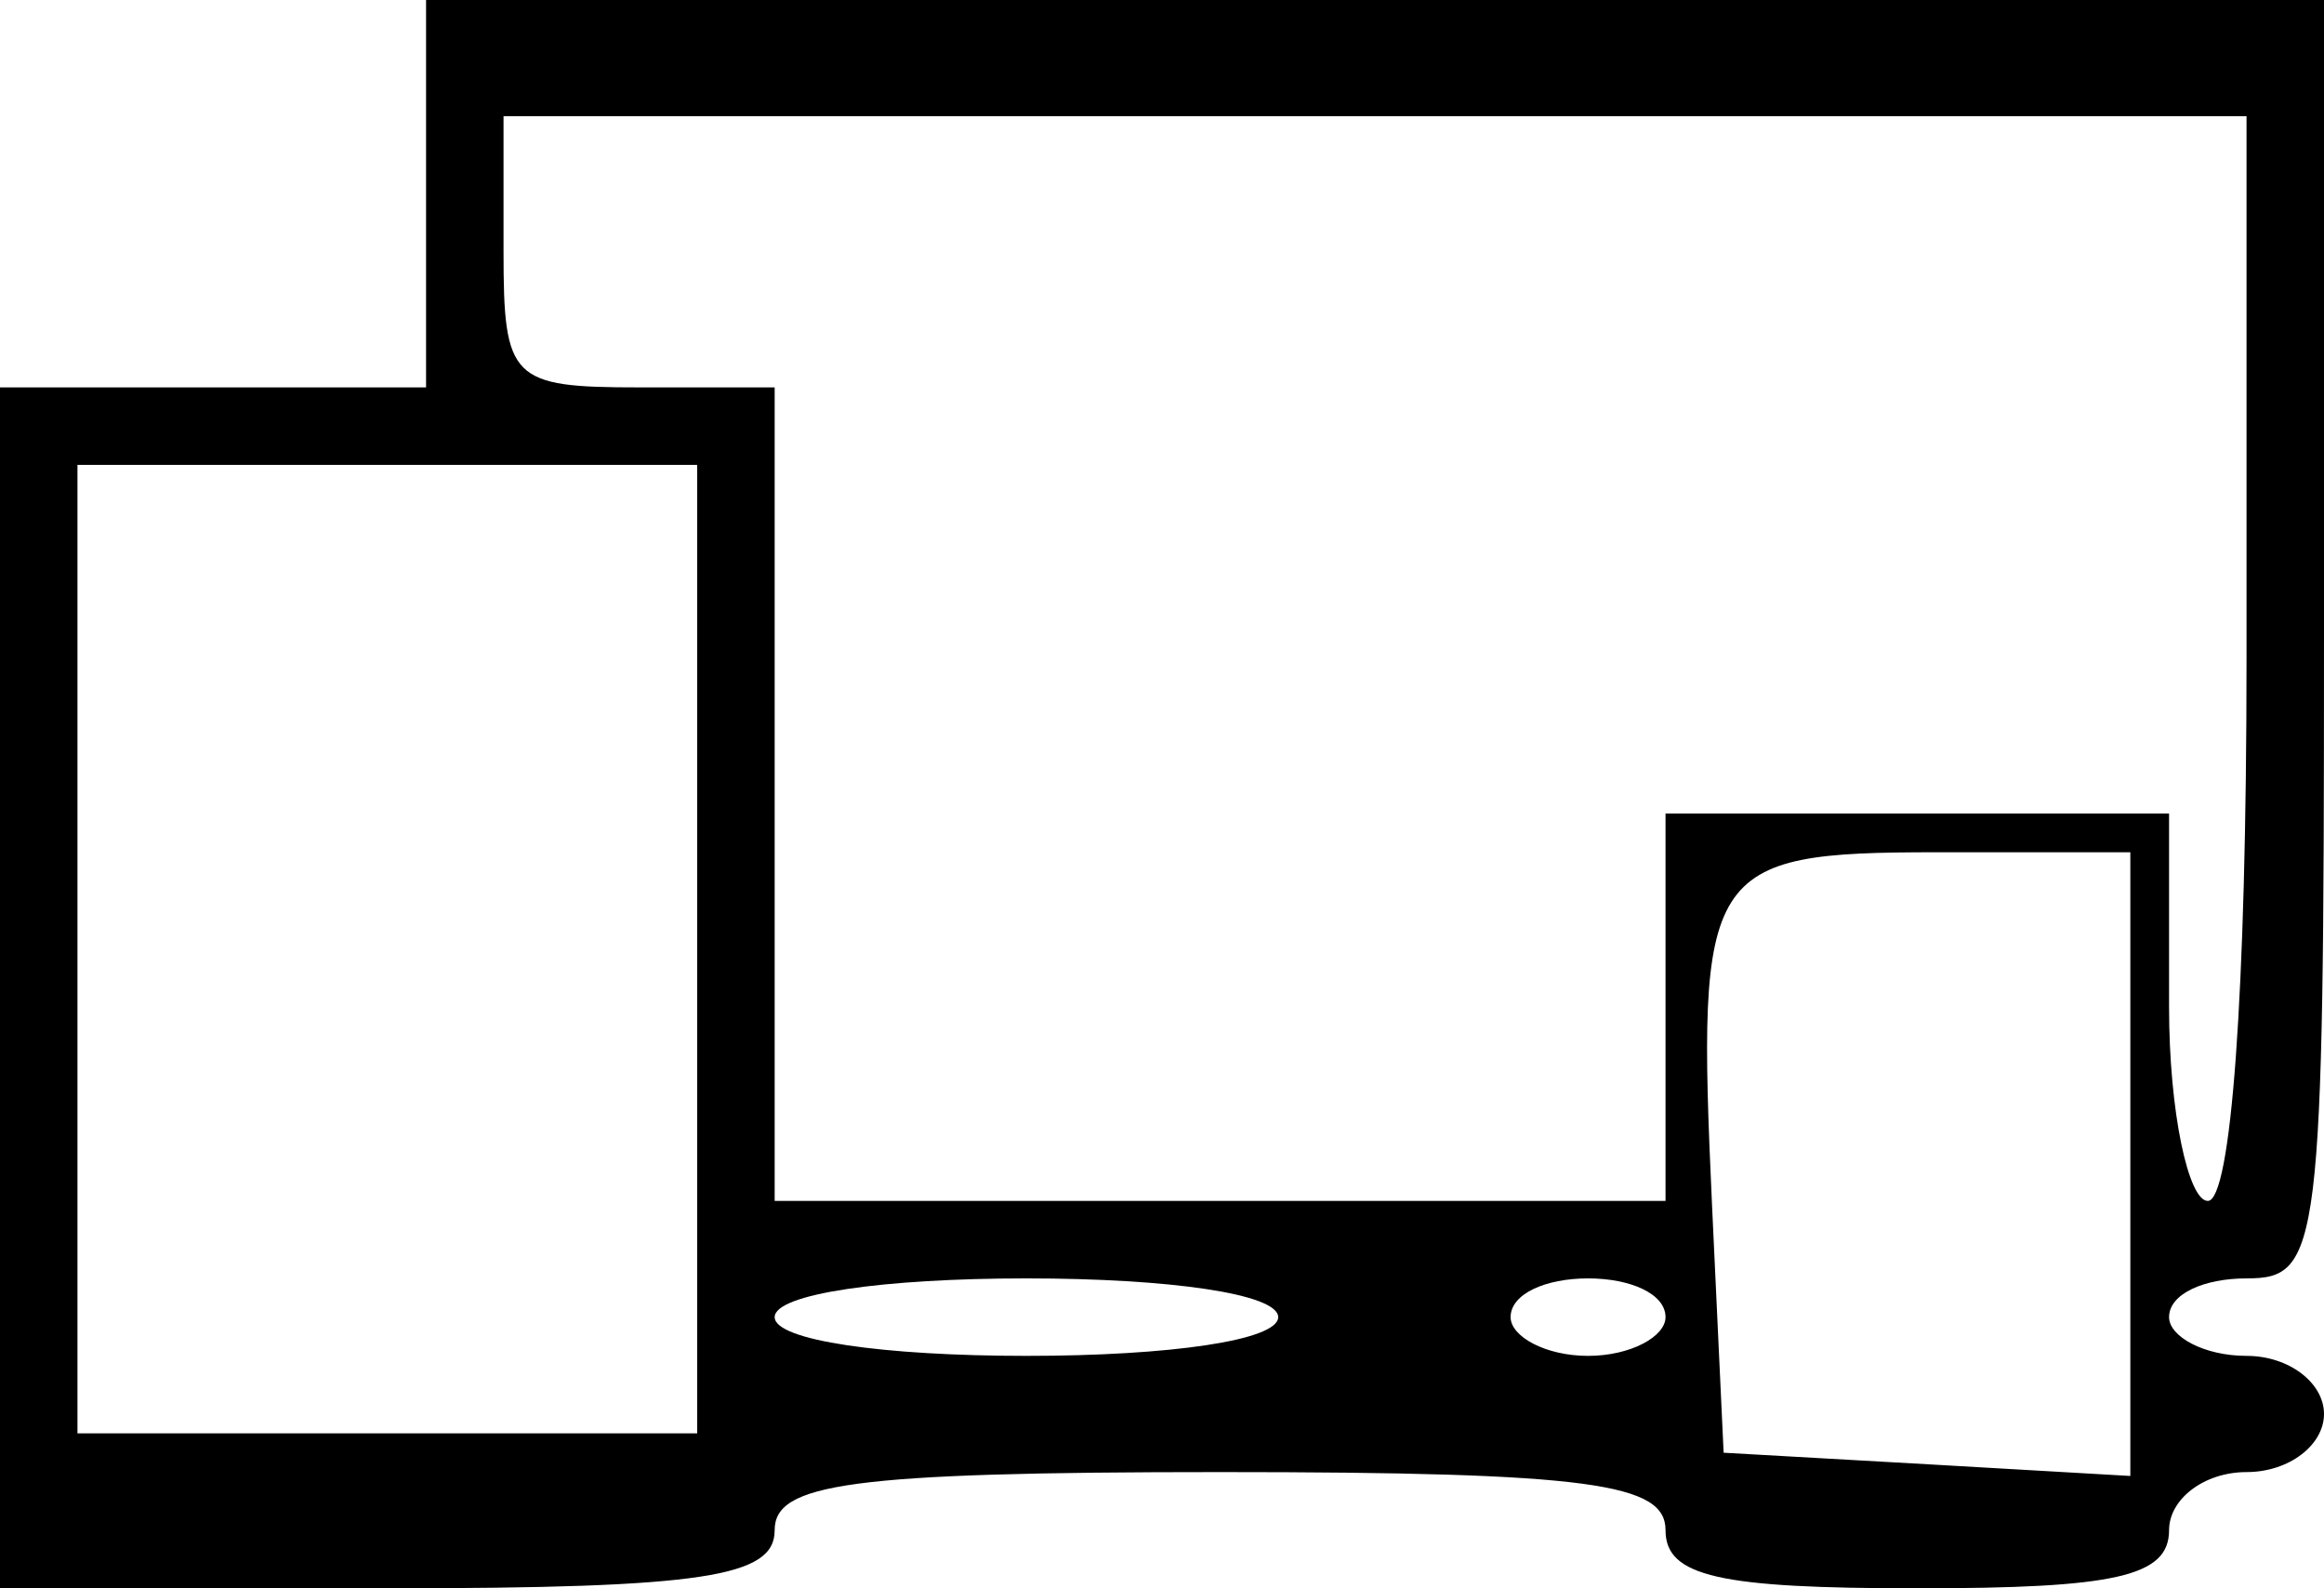 <?xml version="1.0" standalone="no"?>
<!DOCTYPE svg PUBLIC "-//W3C//DTD SVG 20010904//EN"
 "http://www.w3.org/TR/2001/REC-SVG-20010904/DTD/svg10.dtd">
<svg version="1.0" xmlns="http://www.w3.org/2000/svg"
 width="60pt" height="41pt" viewBox="0 0 60 41"
 preserveAspectRatio="xMidYMid meet">

<g transform="translate(0,41) scale(0.1,-0.1)"
fill="#000000" stroke="none">
<path d="M110 360 l0 -50 -55 0 -55 0 0 -155 0 -155 100 0 c82 0 100 3 100 15
0 12 19 15 115 15 96 0 115 -3 115 -15 0 -12 14 -15 65 -15 51 0 65 3 65 15 0
8 9 15 20 15 11 0 20 7 20 15 0 8 -9 15 -20 15 -11 0 -20 5 -20 10 0 6 9 10
20 10 19 0 20 7 20 165 l0 165 -245 0 -245 0 0 -50z m470 -120 c0 -87 -4 -140
-10 -140 -5 0 -10 23 -10 50 l0 50 -65 0 -65 0 0 -50 0 -50 -115 0 -115 0 0
105 0 105 -35 0 c-33 0 -35 2 -35 35 l0 35 225 0 225 0 0 -140z m-400 -75 l0
-125 -80 0 -80 0 0 125 0 125 80 0 80 0 0 -125z m370 -56 l0 -80 -52 3 -53 3
-3 64 c-4 87 -2 91 58 91 l50 0 0 -81z m-220 -39 c0 -6 -28 -10 -65 -10 -37 0
-65 4 -65 10 0 6 28 10 65 10 37 0 65 -4 65 -10z m100 0 c0 -5 -9 -10 -20 -10
-11 0 -20 5 -20 10 0 6 9 10 20 10 11 0 20 -4 20 -10z"/>
</g>
</svg>
